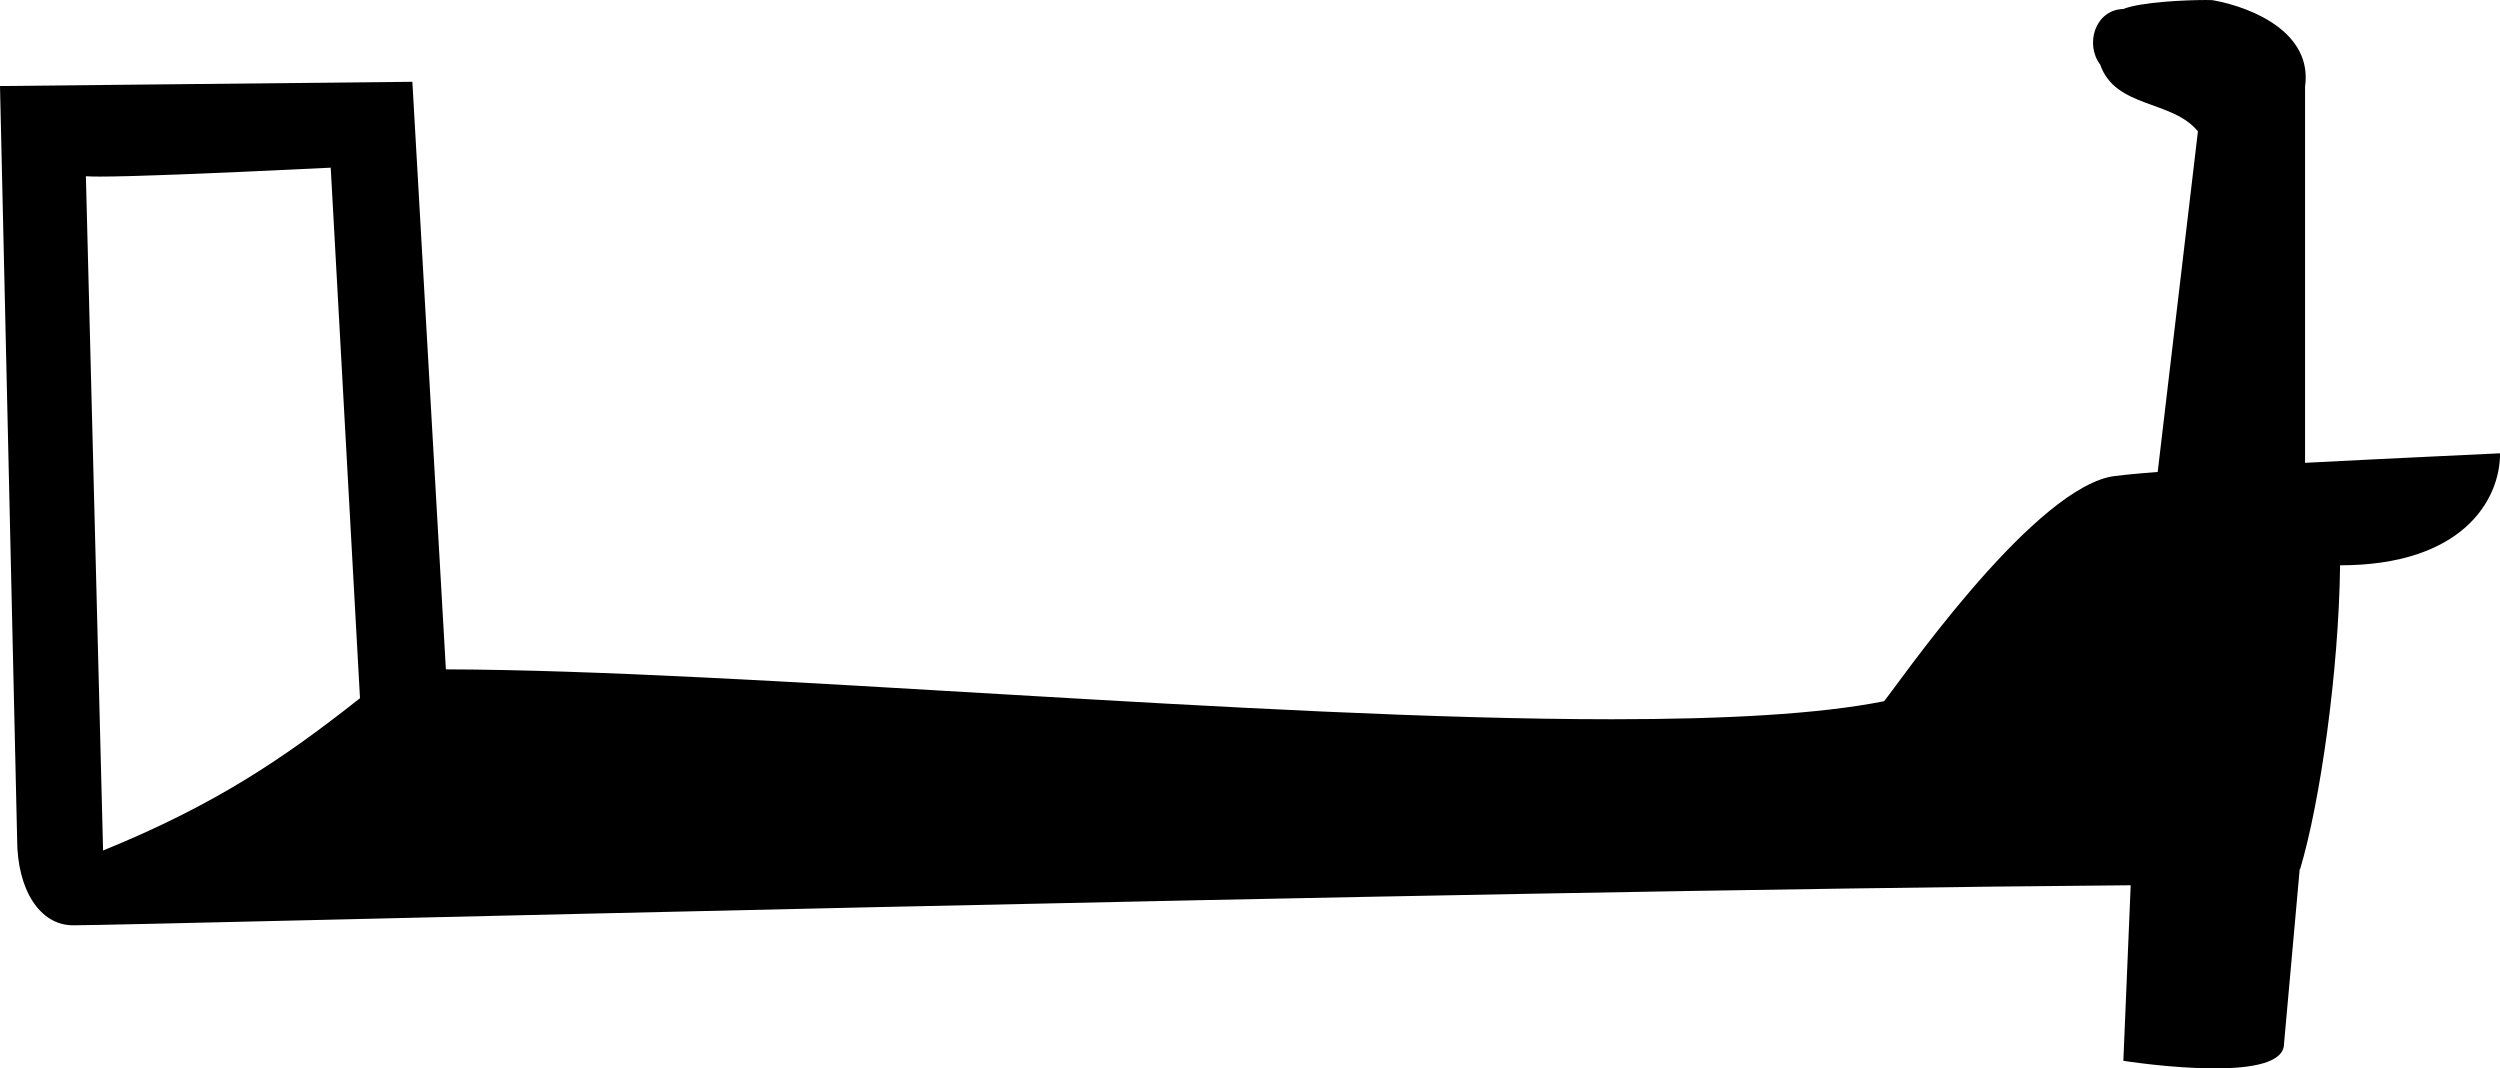 <?xml version="1.0" encoding="UTF-8"?>
<svg id="a" data-name="Ebene 1" xmlns="http://www.w3.org/2000/svg" width="12.867mm" height="5.499mm" viewBox="0 0 36.473 15.587">
  <path d="M4.825,2.446c-1.884,.092-2.924,.13-3.37,.13-.092,0-.159-.002-.202-.005h0l.251,9.837c1.617-.659,2.614-1.326,3.748-2.222l-.427-7.74ZM32.175,0c.054,0,.093,.001,.111,.003,.622,.115,1.451,.494,1.343,1.259V6.752c1.22-.064,2.473-.12,2.845-.139h0c0,.691-.558,1.634-2.334,1.634-.019,1.556-.292,3.462-.584,4.435-.002-.001-.004-.002-.005-.004l-.229,2.55c0,.282-.483,.359-1.011,.359-.635,0-1.333-.111-1.333-.111l.107-2.561h0c-9.996,.078-29.072,.584-30.019,.584-.489,0-.816-.525-.816-1.254L0,1.255l6.016-.062,.489,8.572c4.359,.013,11.891,.728,17.011,.728,1.627,0,3.011-.072,3.971-.263,.195-.233,2.073-2.972,3.268-3.268,.094-.023,.375-.049,.724-.077,.195-1.656,.391-3.313,.587-4.969-.375-.461-1.205-.335-1.426-.974-.226-.299-.073-.8,.337-.811,.26-.104,.923-.131,1.198-.131Z"/>
</svg>